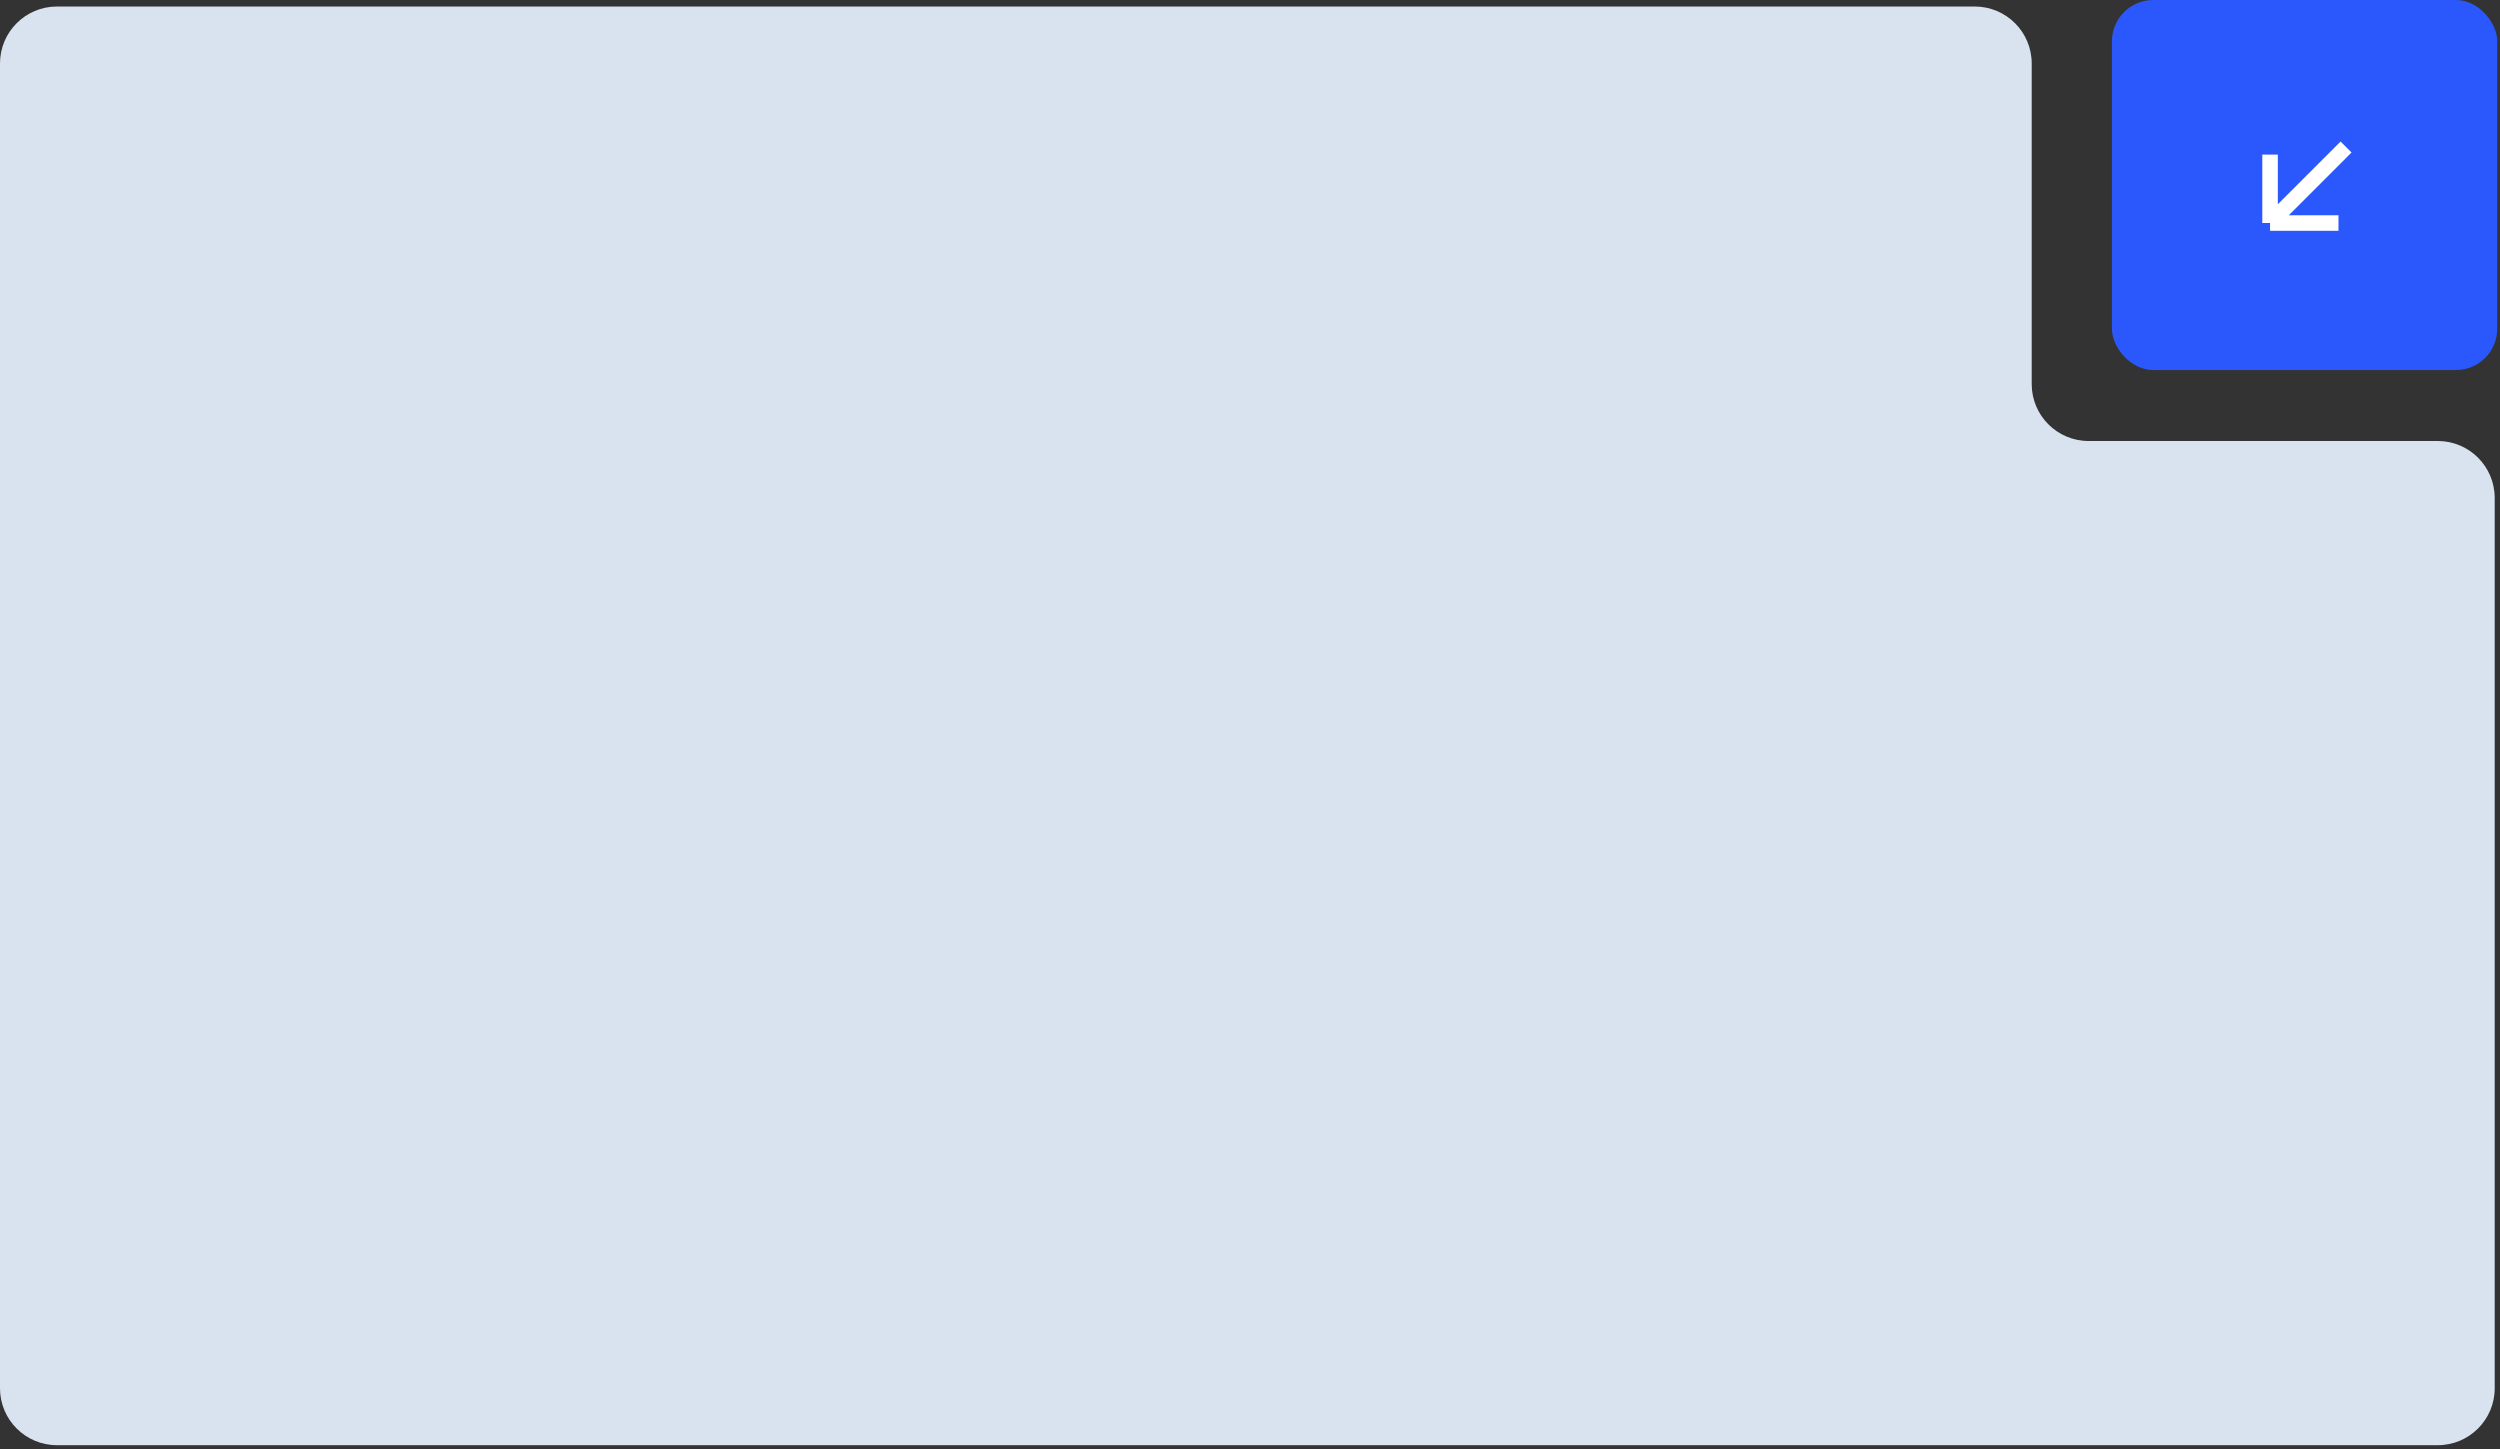 <svg width="483" height="280" viewBox="0 0 483 280" fill="none" xmlns="http://www.w3.org/2000/svg">
<rect x="0" y="0" width="483" height="280" fill="#333333" stroke="none"/>
<rect x="408.022" width="74.45" height="71.494" rx="8" fill="#2B58FC"/>
<path d="M153.663 279.21H470.977C477.052 279.21 481.977 274.286 481.977 268.21V96.203C481.977 90.128 477.052 85.203 470.977 85.203H403.525C397.45 85.203 392.525 80.278 392.525 74.203V12.261C392.525 6.186 387.6 1.261 381.525 1.261H11C4.925 1.261 1.91949e-07 6.186 4.2873e-07 12.261L6.67572e-06 172.542V268.21C6.67572e-06 274.286 4.925 279.21 11 279.21H153.663Z" fill="#D9E3F0"/>
<path d="M453.259 28.405L438.576 43.089M438.576 43.089L451.795 43.089M438.576 43.089L438.576 29.87" stroke="white" stroke-width="3"/>
</svg>
